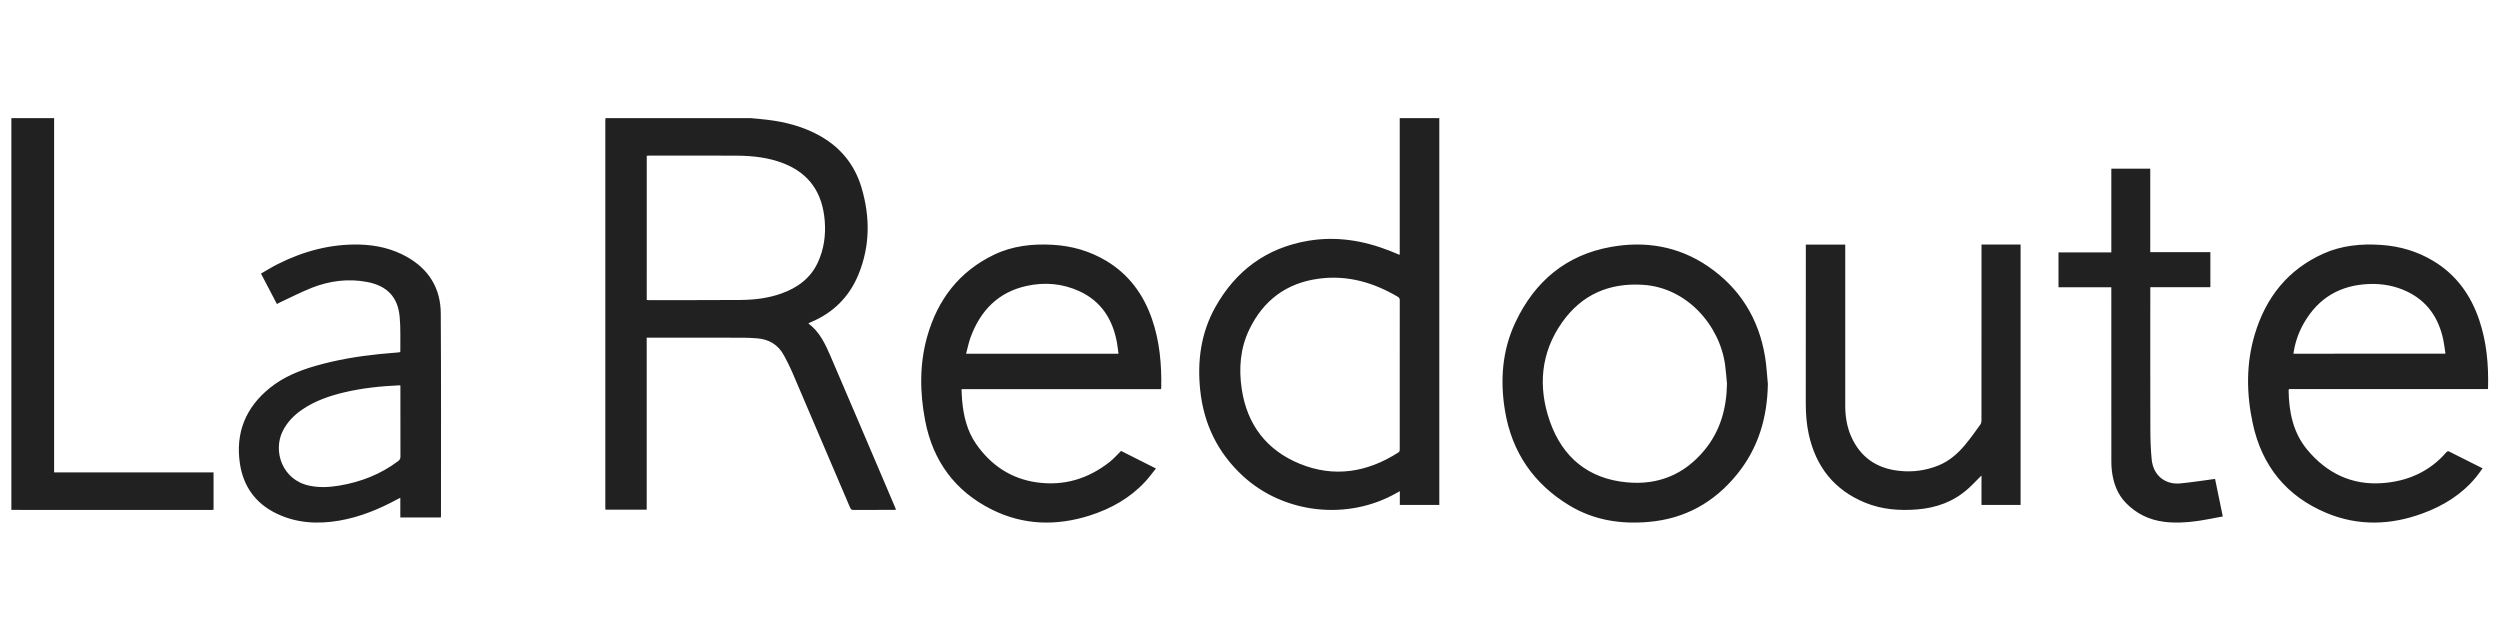 <svg width="1164" height="299" viewBox="0 0 1164 299" fill="none" xmlns="http://www.w3.org/2000/svg">
<path fill-rule="evenodd" clip-rule="evenodd" d="M301.121 139.658C301.498 139.687 301.815 139.74 302.133 139.74C316.265 139.74 330.41 139.74 344.554 139.669C351.161 139.628 357.692 138.869 363.97 136.598C371.313 133.944 377.343 129.618 380.797 122.18C383.615 116.078 384.516 109.622 384.004 102.937C383.015 89.92 376.884 80.775 364.823 76.067C357.769 73.302 350.408 72.537 342.936 72.478C329.368 72.401 315.795 72.46 302.221 72.454C301.874 72.454 301.515 72.501 301.127 72.531L301.121 139.658ZM349.555 55C352.114 55.247 354.697 55.459 357.257 55.765C365.9 56.795 374.207 59.002 381.897 63.333C391.499 68.758 398.013 76.791 401.172 87.519C405.161 101.083 405.12 114.589 399.701 127.794C395.371 138.357 387.84 145.695 377.52 150.015C377.155 150.162 376.796 150.327 376.479 150.468C376.479 150.609 376.467 150.662 376.479 150.674C381.656 154.522 384.268 160.219 386.74 165.939C395.489 186.235 404.108 206.579 412.792 226.893C414.204 230.2 415.593 233.507 417.005 236.808C417.052 236.944 417.081 237.103 417.152 237.338C416.734 237.362 416.387 237.397 416.04 237.397C409.809 237.403 403.59 237.385 397.371 237.426C396.483 237.438 396.118 237.085 395.789 236.308C386.787 215.182 377.779 194.056 368.718 172.947C367.63 170.423 366.335 167.969 365.047 165.55C362.305 160.407 357.933 157.9 352.344 157.518C350.251 157.357 348.153 157.263 346.054 157.235C331.504 157.2 316.971 157.223 302.421 157.223H301.103V237.303H281.899C281.87 236.873 281.829 236.432 281.829 235.99V56.23C281.829 55.818 281.887 55.4 281.917 55H349.555ZM5.292 55H25.196V219.961H99.43V237.332C99.136 237.356 98.859 237.426 98.583 237.426L5.292 237.409V55ZM651.715 174.536C651.715 163.002 651.715 151.486 651.727 139.946C651.732 139.204 651.621 138.651 650.885 138.216C639.524 131.525 627.409 127.976 614.112 129.742C598.986 131.725 588.207 139.846 581.67 153.416C577.428 162.214 576.722 171.659 578.163 181.21C580.646 197.699 589.719 209.603 605.152 215.929C621.167 222.497 636.611 219.931 651.044 210.692C651.774 210.251 651.715 209.662 651.715 209.003V174.536ZM651.715 118.49V55H670.142V235.102H651.756V228.688C651.121 229.041 650.732 229.247 650.356 229.47C627.551 242.528 597.791 239.245 578.658 221.585C566.949 210.78 560.477 197.393 558.818 181.698C557.394 168.175 559.124 155.099 565.808 143.083C575.281 126.099 589.566 115.442 609.006 112.123C622.203 109.875 634.899 111.982 647.226 116.831C648.638 117.396 650.038 118.008 651.45 118.584C651.468 118.614 651.509 118.561 651.715 118.49V118.49ZM520.769 164.697C520.516 162.796 520.339 161.049 520.016 159.318C517.998 148.443 512.549 140.14 502.441 135.532C494.557 131.943 486.314 131.29 477.942 133.137C464.886 136.009 456.549 144.471 451.924 156.988C451.018 159.442 450.53 162.037 449.806 164.697H520.769ZM540.549 181.18H447.694C447.77 182.981 447.806 184.676 447.959 186.359C448.6 193.668 450.289 200.7 454.484 206.72C461.368 216.606 470.693 222.856 482.554 224.568C495.24 226.404 506.654 222.991 516.756 215C518.592 213.529 520.157 211.722 521.969 209.951C527.194 212.575 532.559 215.27 538.202 218.13C536.46 220.284 534.907 222.467 533.118 224.368C525.982 232.001 517.203 236.879 507.442 240.004C491.868 244.976 476.453 244.582 461.715 237.203C444.746 228.729 434.362 214.735 430.737 195.757C428.243 182.698 428.072 169.581 431.708 156.682C436.603 139.381 446.706 126.323 462.85 118.584C471.464 114.453 480.672 113.453 490.056 113.971C498.97 114.465 507.389 116.837 515.126 121.486C525.54 127.741 532.354 136.98 536.354 148.508C539.949 158.883 540.885 169.634 540.673 180.521C540.661 180.68 540.614 180.857 540.555 181.18H540.549ZM1138.6 164.679C1138.26 162.431 1138.04 160.313 1137.6 158.23C1135.43 147.908 1130.05 140.105 1120.5 135.632C1114.99 133.049 1109.17 132.013 1103.11 132.231C1089.77 132.731 1079.5 138.545 1072.69 150.444C1070.17 154.834 1068.51 159.669 1067.82 164.685L1138.6 164.679ZM1158.36 181.157H1065.75C1065.68 181.38 1065.57 181.522 1065.58 181.68C1065.7 191.784 1067.66 201.418 1074.19 209.315C1083.24 220.261 1094.92 225.939 1109.06 224.951C1120.79 224.139 1131.17 219.725 1139.14 210.439C1139.33 210.204 1139.89 210.027 1140.12 210.133C1145.33 212.722 1150.51 215.335 1155.89 218.054C1154.77 219.59 1153.78 221.055 1152.65 222.403C1146 230.341 1137.54 235.526 1128.04 239.015C1113.1 244.541 1098.01 245 1083.23 238.85C1064.76 231.141 1053.12 217.083 1048.87 197.075C1045.9 183.222 1045.74 169.258 1049.85 155.588C1055.03 138.316 1065.4 125.434 1081.8 118.078C1090.37 114.241 1099.48 113.4 1108.73 114.041C1117.38 114.63 1125.54 117.019 1133.03 121.544C1143.6 127.923 1150.42 137.357 1154.36 149.097C1157.77 159.236 1158.71 169.729 1158.44 180.392C1158.44 180.586 1158.4 180.804 1158.36 181.157V181.157ZM804.083 178.709C803.813 175.796 803.613 172.847 803.212 169.94C800.741 151.58 785.497 133.885 764.963 132.608C749.377 131.619 736.539 137.027 727.331 150.074C717.353 164.185 716.017 180.05 721.571 196.039C727.461 213.028 739.675 222.95 757.473 224.58C771.906 225.928 784.079 221.079 793.569 209.633C800.947 200.723 803.883 190.231 804.083 178.709V178.709ZM823.117 178.75C822.876 194.427 818.675 208.627 808.82 220.767C798.105 234.007 784.42 241.54 767.675 242.999C754.672 244.147 742.176 242.252 730.791 235.39C714.205 225.398 703.885 210.657 700.69 191.055C698.396 177.026 699.425 163.191 705.485 150.262C714.57 130.878 729.355 118.626 750.16 114.954C766.21 112.099 781.525 114.659 795.24 124.004C809.92 134.02 818.857 148.167 821.811 166.104C822.499 170.27 822.699 174.525 823.117 178.756V178.75ZM186.425 179.497C186.12 179.438 186.008 179.409 185.884 179.409C177.253 179.803 168.68 180.68 160.273 182.681C153.33 184.34 146.623 186.635 140.68 190.713C136.897 193.291 133.796 196.469 131.684 200.6C126.936 209.956 131.372 223.444 143.957 226.116C148.658 227.116 153.324 226.881 158.002 226.092C168.016 224.403 177.253 220.826 185.419 214.652C185.763 214.425 186.039 214.11 186.219 213.739C186.399 213.369 186.477 212.956 186.443 212.546C186.414 201.965 186.425 191.402 186.425 180.827V179.497ZM205.259 240.945H186.39V231.759C185.772 232.059 185.349 232.271 184.907 232.507C176.435 237.097 167.592 240.728 158.049 242.387C147.87 244.141 137.909 243.605 128.483 238.974C118.875 234.266 113.286 226.334 111.715 215.935C109.556 201.635 114.292 189.784 125.63 180.639C131.996 175.507 139.339 172.518 147.07 170.311C156.631 167.569 166.403 165.921 176.294 164.897C179.306 164.585 182.325 164.373 185.349 164.103C185.666 164.073 185.996 163.985 186.272 163.938C186.331 163.779 186.396 163.703 186.396 163.626C186.325 158.212 186.596 152.739 186.072 147.355C185.19 138.175 180.095 133.02 170.928 131.29C162.132 129.606 153.559 130.736 145.299 133.949C140.274 135.933 135.444 138.434 130.531 140.705C130.037 140.94 129.566 141.217 128.931 141.552L121.517 127.388C124.106 125.893 126.565 124.351 129.142 123.051C141.151 117.001 153.818 113.535 167.362 113.871C175.117 114.065 182.554 115.736 189.379 119.555C199.652 125.311 205.159 134.208 205.224 145.919C205.424 177.308 205.306 208.697 205.318 240.092C205.318 240.345 205.288 240.581 205.265 240.945H205.259ZM922.591 113.847H940.789V235.09H922.58V221.379C920.35 223.591 918.42 225.704 916.29 227.599C909.594 233.56 901.622 236.438 892.779 237.179C884.424 237.856 876.258 237.256 868.432 234.054C854 228.146 845.51 217.318 842.174 202.289C841.115 197.51 840.779 192.65 840.768 187.783C840.768 163.614 840.785 139.469 840.797 115.307V113.877H859.142V188.854C859.142 193.815 859.895 198.681 861.908 203.218C866.15 212.84 873.692 218.06 884.106 219.207C890.425 219.953 896.829 219.072 902.71 216.647C907.559 214.647 911.448 211.269 914.772 207.314C917.378 204.231 919.714 200.888 922.091 197.616C922.456 197.11 922.562 196.339 922.568 195.668C922.591 168.981 922.591 142.282 922.591 115.577V113.847ZM983.034 117.508V78.539H1001.16V117.402H1029.15V133.72H1001.18V135.191C1001.18 156.859 1001.14 178.514 1001.21 200.176C1001.21 204.749 1001.38 209.344 1001.82 213.905C1002.54 221.273 1008 225.792 1015.26 225.068C1020.44 224.562 1025.6 223.738 1030.76 223.068C1030.93 223.044 1031.07 223.044 1031.34 223.026C1032.51 228.758 1033.69 234.472 1034.93 240.457C1030.87 241.198 1026.97 242.034 1023.03 242.593C1017.89 243.311 1012.73 243.599 1007.56 242.946C1000.66 242.064 994.683 239.18 989.771 234.119C985.84 230.047 984.005 224.939 983.299 219.36C983.109 217.708 983.024 216.045 983.046 214.382C983.028 188.089 983.028 161.808 983.028 135.515V133.743H958.44V117.502L983.034 117.508Z" fill="#212121"/>
</svg>
